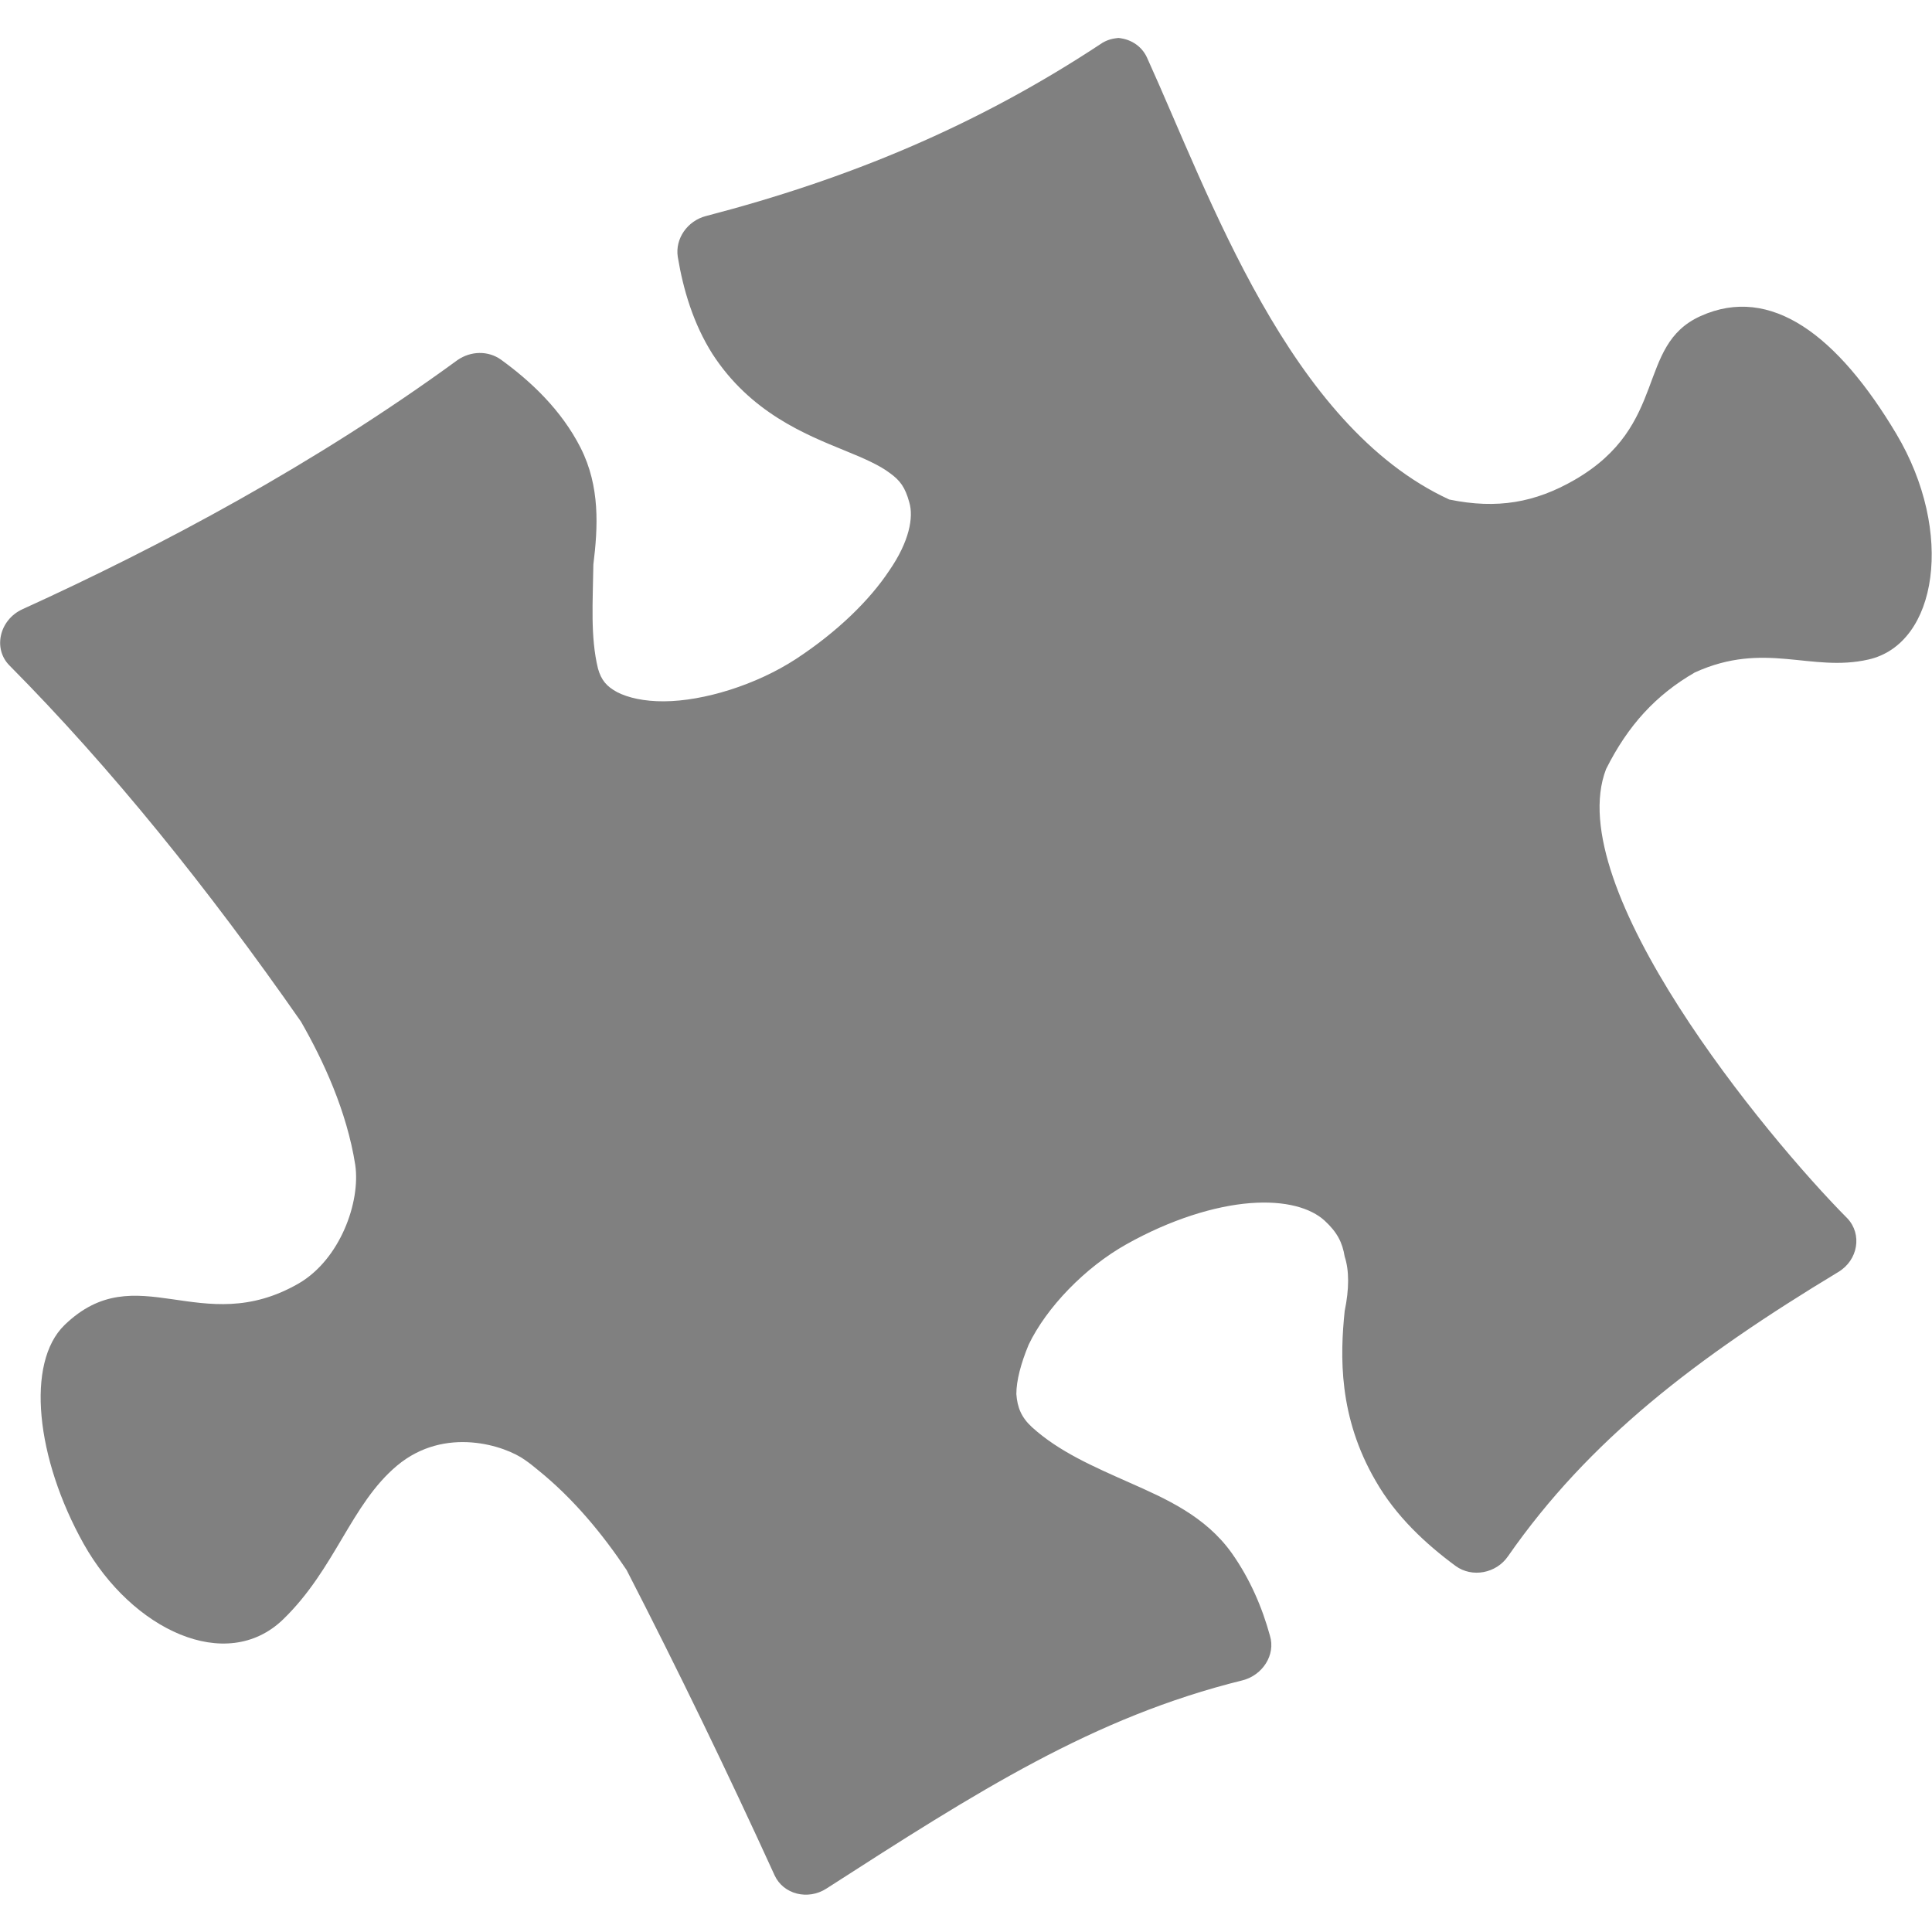 <?xml version="1.0" encoding="UTF-8" standalone="no"?>
<!-- Created with Inkscape (http://www.inkscape.org/) -->

<svg
   xmlns:osb="http://www.openswatchbook.org/uri/2009/osb"
   xmlns:dc="http://purl.org/dc/elements/1.1/"
   xmlns:cc="http://creativecommons.org/ns#"
   xmlns:rdf="http://www.w3.org/1999/02/22-rdf-syntax-ns#"
   xmlns:svg="http://www.w3.org/2000/svg"
   xmlns="http://www.w3.org/2000/svg"
   xmlns:sodipodi="http://sodipodi.sourceforge.net/DTD/sodipodi-0.dtd"
   xmlns:inkscape="http://www.inkscape.org/namespaces/inkscape"
   sodipodi:docname="de.haeckerfelix.Fragments-symbolic.svg"
   height="16"
   id="svg7384"
   inkscape:version="0.92.3 (2405546, 2018-03-11)"
   version="1.1"
   width="16">
  <sodipodi:namedview
     inkscape:bbox-paths="true"
     bordercolor="#666666"
     borderopacity="1"
     inkscape:current-layer="layer9"
     inkscape:cx="19.186392"
     inkscape:cy="0.33556705"
     gridtolerance="10"
     inkscape:guide-bbox="true"
     guidetolerance="10"
     id="namedview88"
     inkscape:object-nodes="false"
     inkscape:object-paths="false"
     objecttolerance="10"
     pagecolor="#ffffff"
     inkscape:pageopacity="1"
     inkscape:pageshadow="2"
     showborder="true"
     showgrid="false"
     showguides="true"
     inkscape:snap-bbox="true"
     inkscape:snap-bbox-midpoints="false"
     inkscape:snap-global="true"
     inkscape:snap-grids="true"
     inkscape:snap-nodes="true"
     inkscape:snap-others="false"
     inkscape:snap-to-guides="true"
     inkscape:window-height="1009"
     inkscape:window-maximized="1"
     inkscape:window-width="1920"
     inkscape:window-x="0"
     inkscape:window-y="34"
     inkscape:zoom="8">
    <inkscape:grid
       empspacing="2"
       enabled="true"
       id="grid4866"
       originx="-82"
       originy="-342"
       snapvisiblegridlinesonly="true"
       spacingx="1"
       spacingy="1"
       type="xygrid"
       visible="true" />
  </sodipodi:namedview>
  <title
     id="title9167">Gnome Symbolic Icon Theme</title>
  <defs
     id="defs7386">
    <linearGradient
       id="linearGradient7212"
       osb:paint="solid">
      <stop
         id="stop7214"
         offset="0"
         style="stop-color:#000000;stop-opacity:1;" />
    </linearGradient>
  </defs>
  <g
     inkscape:groupmode="layer"
     id="layer9"
     inkscape:label="apps"
     style="display:inline"
     transform="translate(-323,125)">
    <path
       sodipodi:nodetypes="cccccccccccccsccccccccscccccscccccccccccccccccccccccccccccc"
       inkscape:connector-curvature="0"
       style="fill:#808080;fill-opacity:1;fill-rule:evenodd;stroke:none;stroke-width:1;stroke-linecap:butt;stroke-linejoin:round;stroke-miterlimit:4;stroke-dasharray:none;stroke-opacity:1"
       d="m 332.289,-124.686 c -0.064,-5.3e-4 -0.125,0.015 -0.178,0.053 -1.03,0.679 -2.089,1.116 -3.264,1.422 -0.155,0.04 -0.257,0.188 -0.234,0.338 0.045,0.272 0.129,0.554 0.287,0.804 0.314,0.485 0.77,0.667 1.093,0.799 0.163,0.066 0.291,0.123 0.374,0.186 0.087,0.062 0.129,0.119 0.163,0.243 0.038,0.125 0,0.327 -0.166,0.567 -0.159,0.24 -0.424,0.503 -0.773,0.732 -0.329,0.214 -0.761,0.348 -1.092,0.35 -0.166,0.001 -0.299,-0.03 -0.388,-0.076 -0.087,-0.047 -0.132,-0.099 -0.159,-0.196 -0.064,-0.264 -0.042,-0.553 -0.038,-0.861 0.038,-0.308 0.057,-0.646 -0.106,-0.967 v -1.8e-4 c -0.159,-0.312 -0.409,-0.548 -0.66,-0.73 -0.106,-0.075 -0.249,-0.072 -0.359,0.004 -1.179,0.861 -2.457,1.542 -3.604,2.064 -0.189,0.087 -0.246,0.326 -0.106,0.466 0.84,0.847 1.644,1.845 2.413,2.948 0.185,0.322 0.38,0.742 0.45,1.187 0.045,0.308 -0.125,0.782 -0.468,0.982 -0.81,0.467 -1.342,-0.234 -1.94,0.345 -0.321,0.312 -0.238,1.102 0.159,1.812 0.399,0.71 1.18,1.081 1.652,0.625 0.433,-0.42 0.561,-0.953 0.943,-1.273 0.398,-0.333 0.899,-0.164 1.061,-0.046 0.038,0.026 0.072,0.054 0.106,0.082 0.299,0.241 0.541,0.539 0.734,0.828 0.424,0.824 0.834,1.67 1.226,2.529 0.072,0.157 0.276,0.209 0.43,0.109 1.251,-0.805 2.21,-1.419 3.445,-1.724 0.166,-0.042 0.276,-0.211 0.227,-0.37 -0.064,-0.234 -0.166,-0.472 -0.317,-0.685 -0.219,-0.306 -0.545,-0.449 -0.845,-0.582 -0.299,-0.133 -0.586,-0.257 -0.809,-0.46 -0.087,-0.08 -0.121,-0.162 -0.129,-0.274 0,-0.112 0.038,-0.255 0.102,-0.409 0.147,-0.307 0.466,-0.639 0.809,-0.831 0.367,-0.206 0.732,-0.318 1.025,-0.341 0.295,-0.023 0.503,0.041 0.617,0.145 0.106,0.098 0.147,0.182 0.166,0.297 0.038,0.116 0.038,0.268 0,0.452 -0.038,0.369 -0.053,0.875 0.257,1.407 0.166,0.29 0.411,0.519 0.662,0.704 0.136,0.099 0.336,0.062 0.434,-0.081 0.67,-0.963 1.558,-1.643 2.734,-2.353 0.166,-0.099 0.2,-0.314 0.076,-0.445 -0.681,-0.686 -2.375,-2.746 -1.998,-3.721 0.181,-0.361 0.411,-0.613 0.735,-0.8 0.581,-0.264 0.96,0.002 1.438,-0.107 0.573,-0.13 0.714,-1.056 0.231,-1.868 -0.484,-0.812 -1.038,-1.24 -1.622,-0.976 -0.54,0.244 -0.257,0.903 -1.044,1.357 -0.325,0.187 -0.64,0.244 -1.037,0.162 -1.329,-0.613 -1.984,-2.518 -2.504,-3.662 -0.045,-0.097 -0.144,-0.16 -0.257,-0.161 z"
       id="path7276" />
  </g>
</svg>
